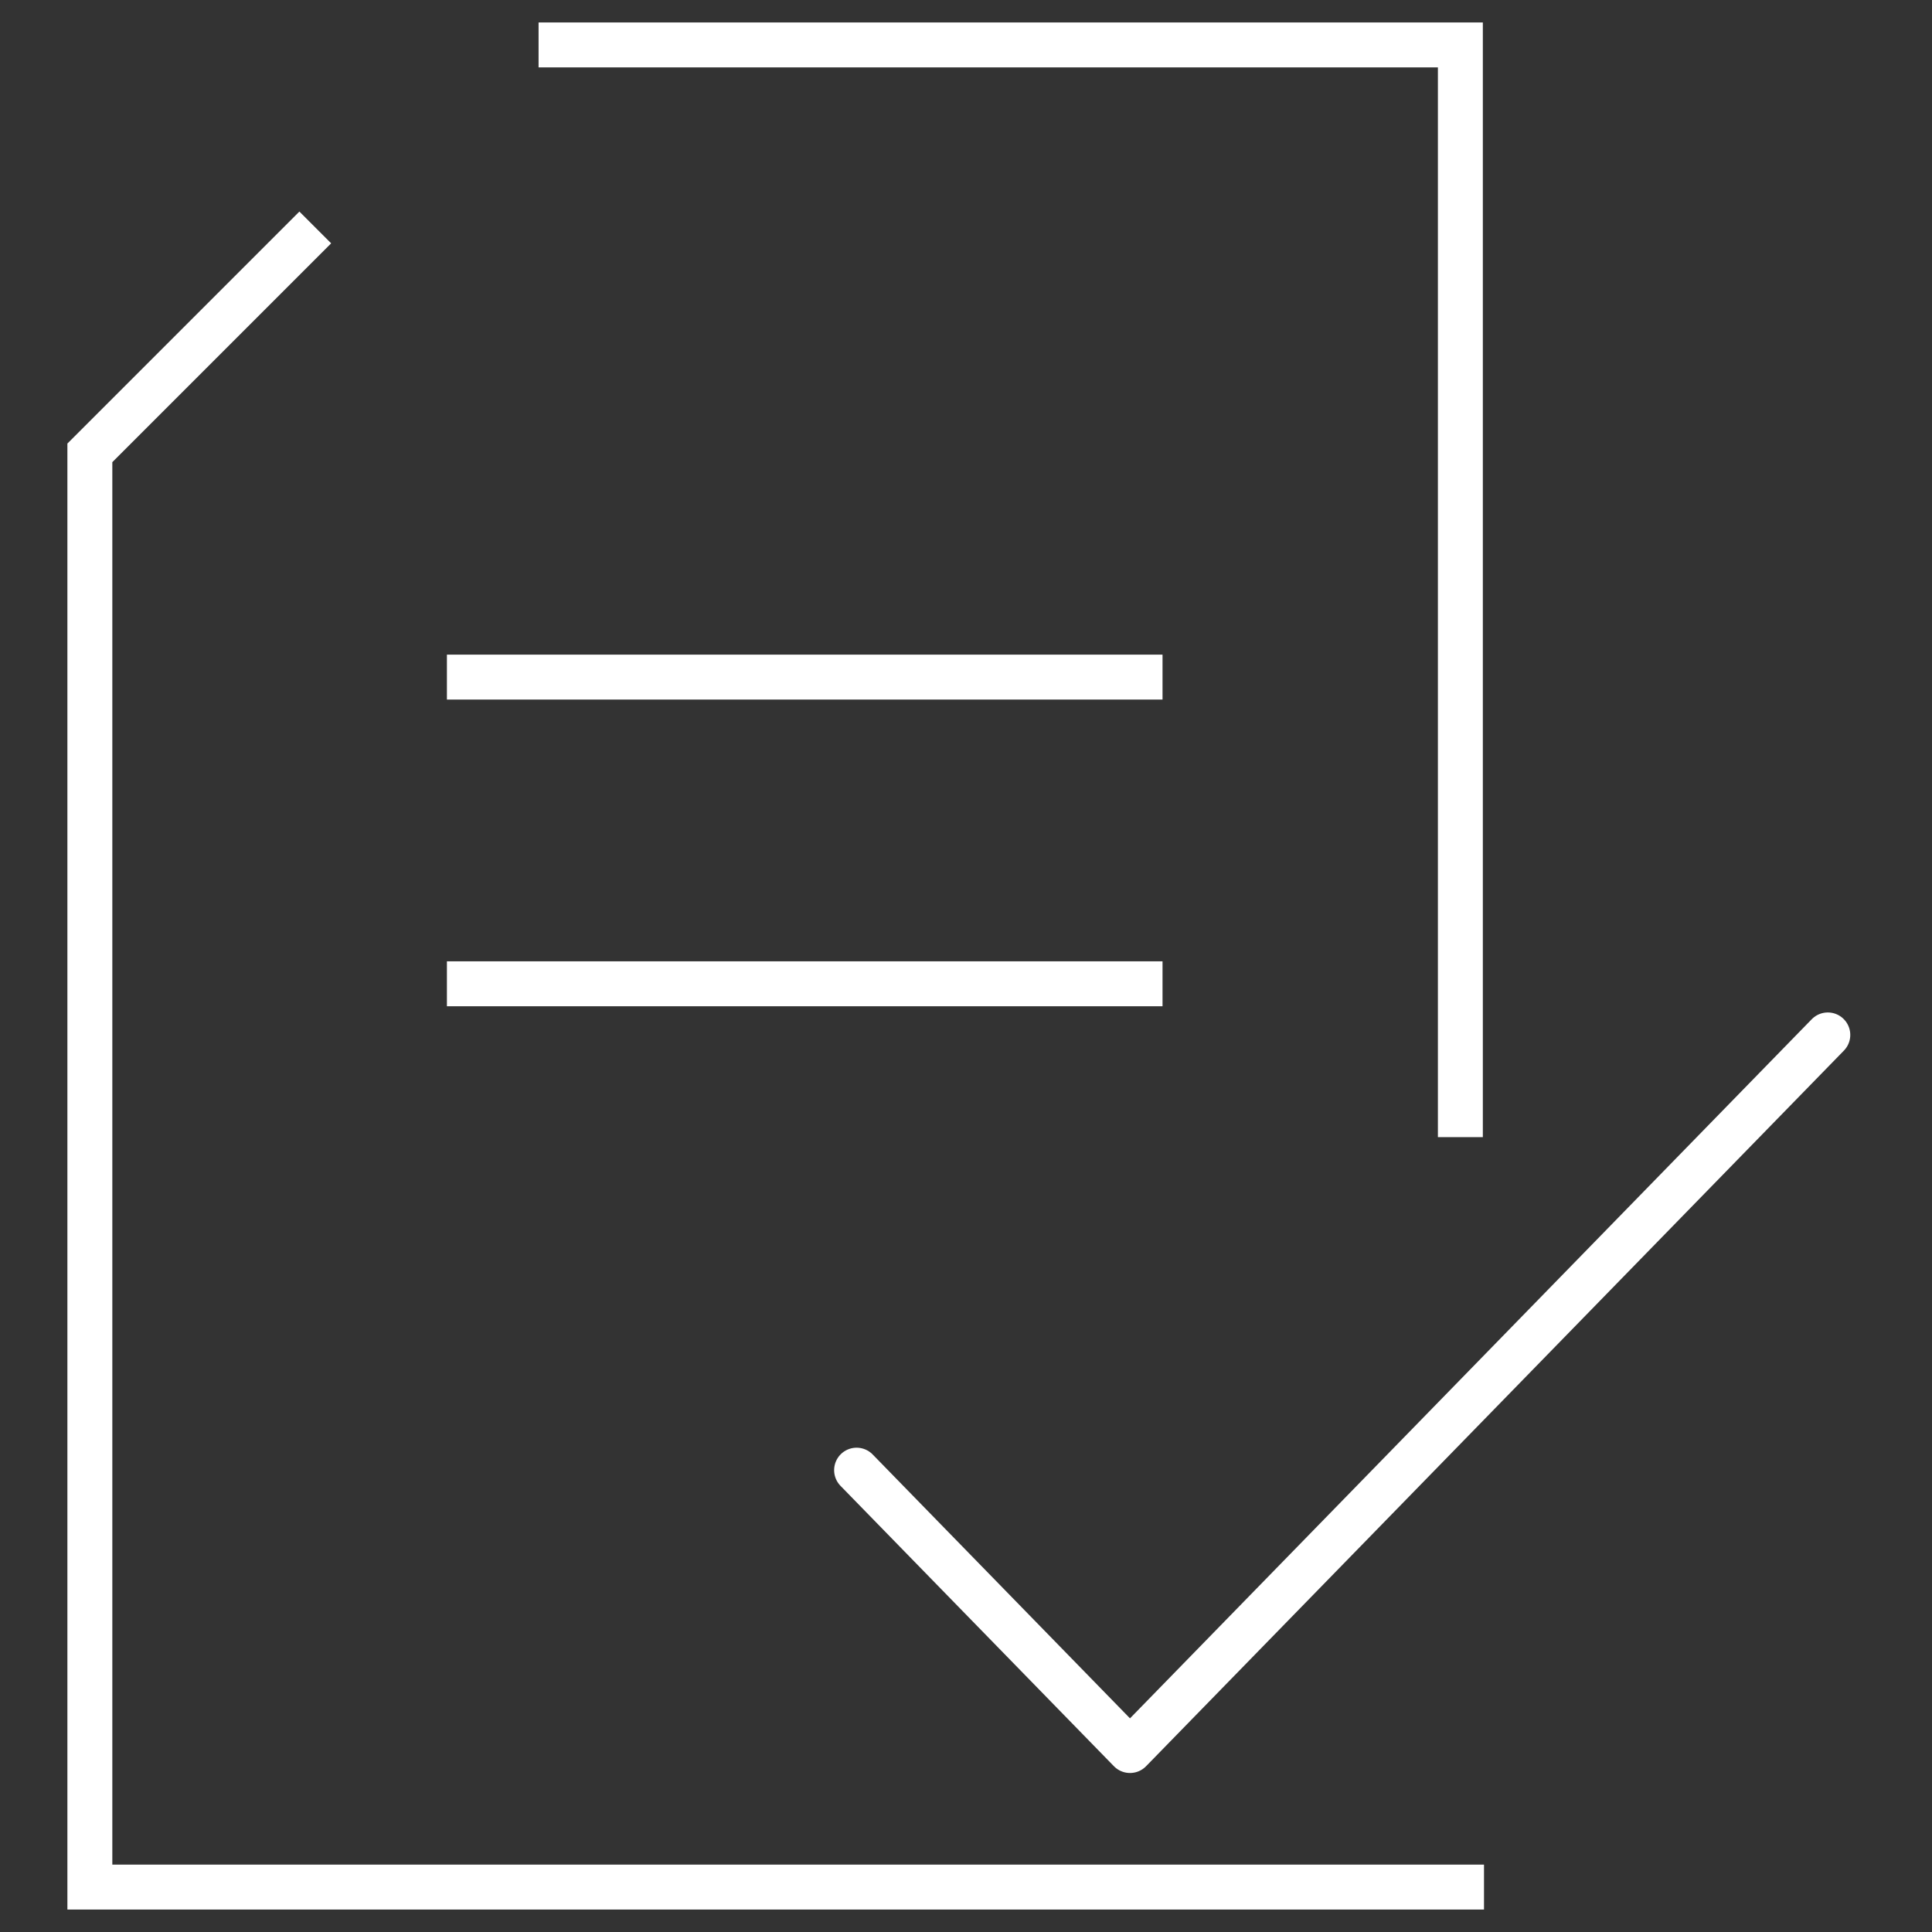 <svg width="43" height="43" viewBox="0 0 43 43" fill="none" xmlns="http://www.w3.org/2000/svg">
<rect x="0" y="0" width="43" height="43" fill="#333333" stroke="none"/>
<path d="M33.029 42H2V10.079L7.017 5.062" stroke="white"/>
<path d="M32.503 25.309V1H11.987" stroke="white"/>
<path d="M9.947 15.07H25.874" stroke="white"/>
<path d="M9.947 21.896H25.874" stroke="white"/>
<path d="M19.065 32.721L25.15 38.961L40.681 23.034" stroke="white" stroke-miterlimit="10" stroke-linecap="round" stroke-linejoin="round"/>
</svg>
